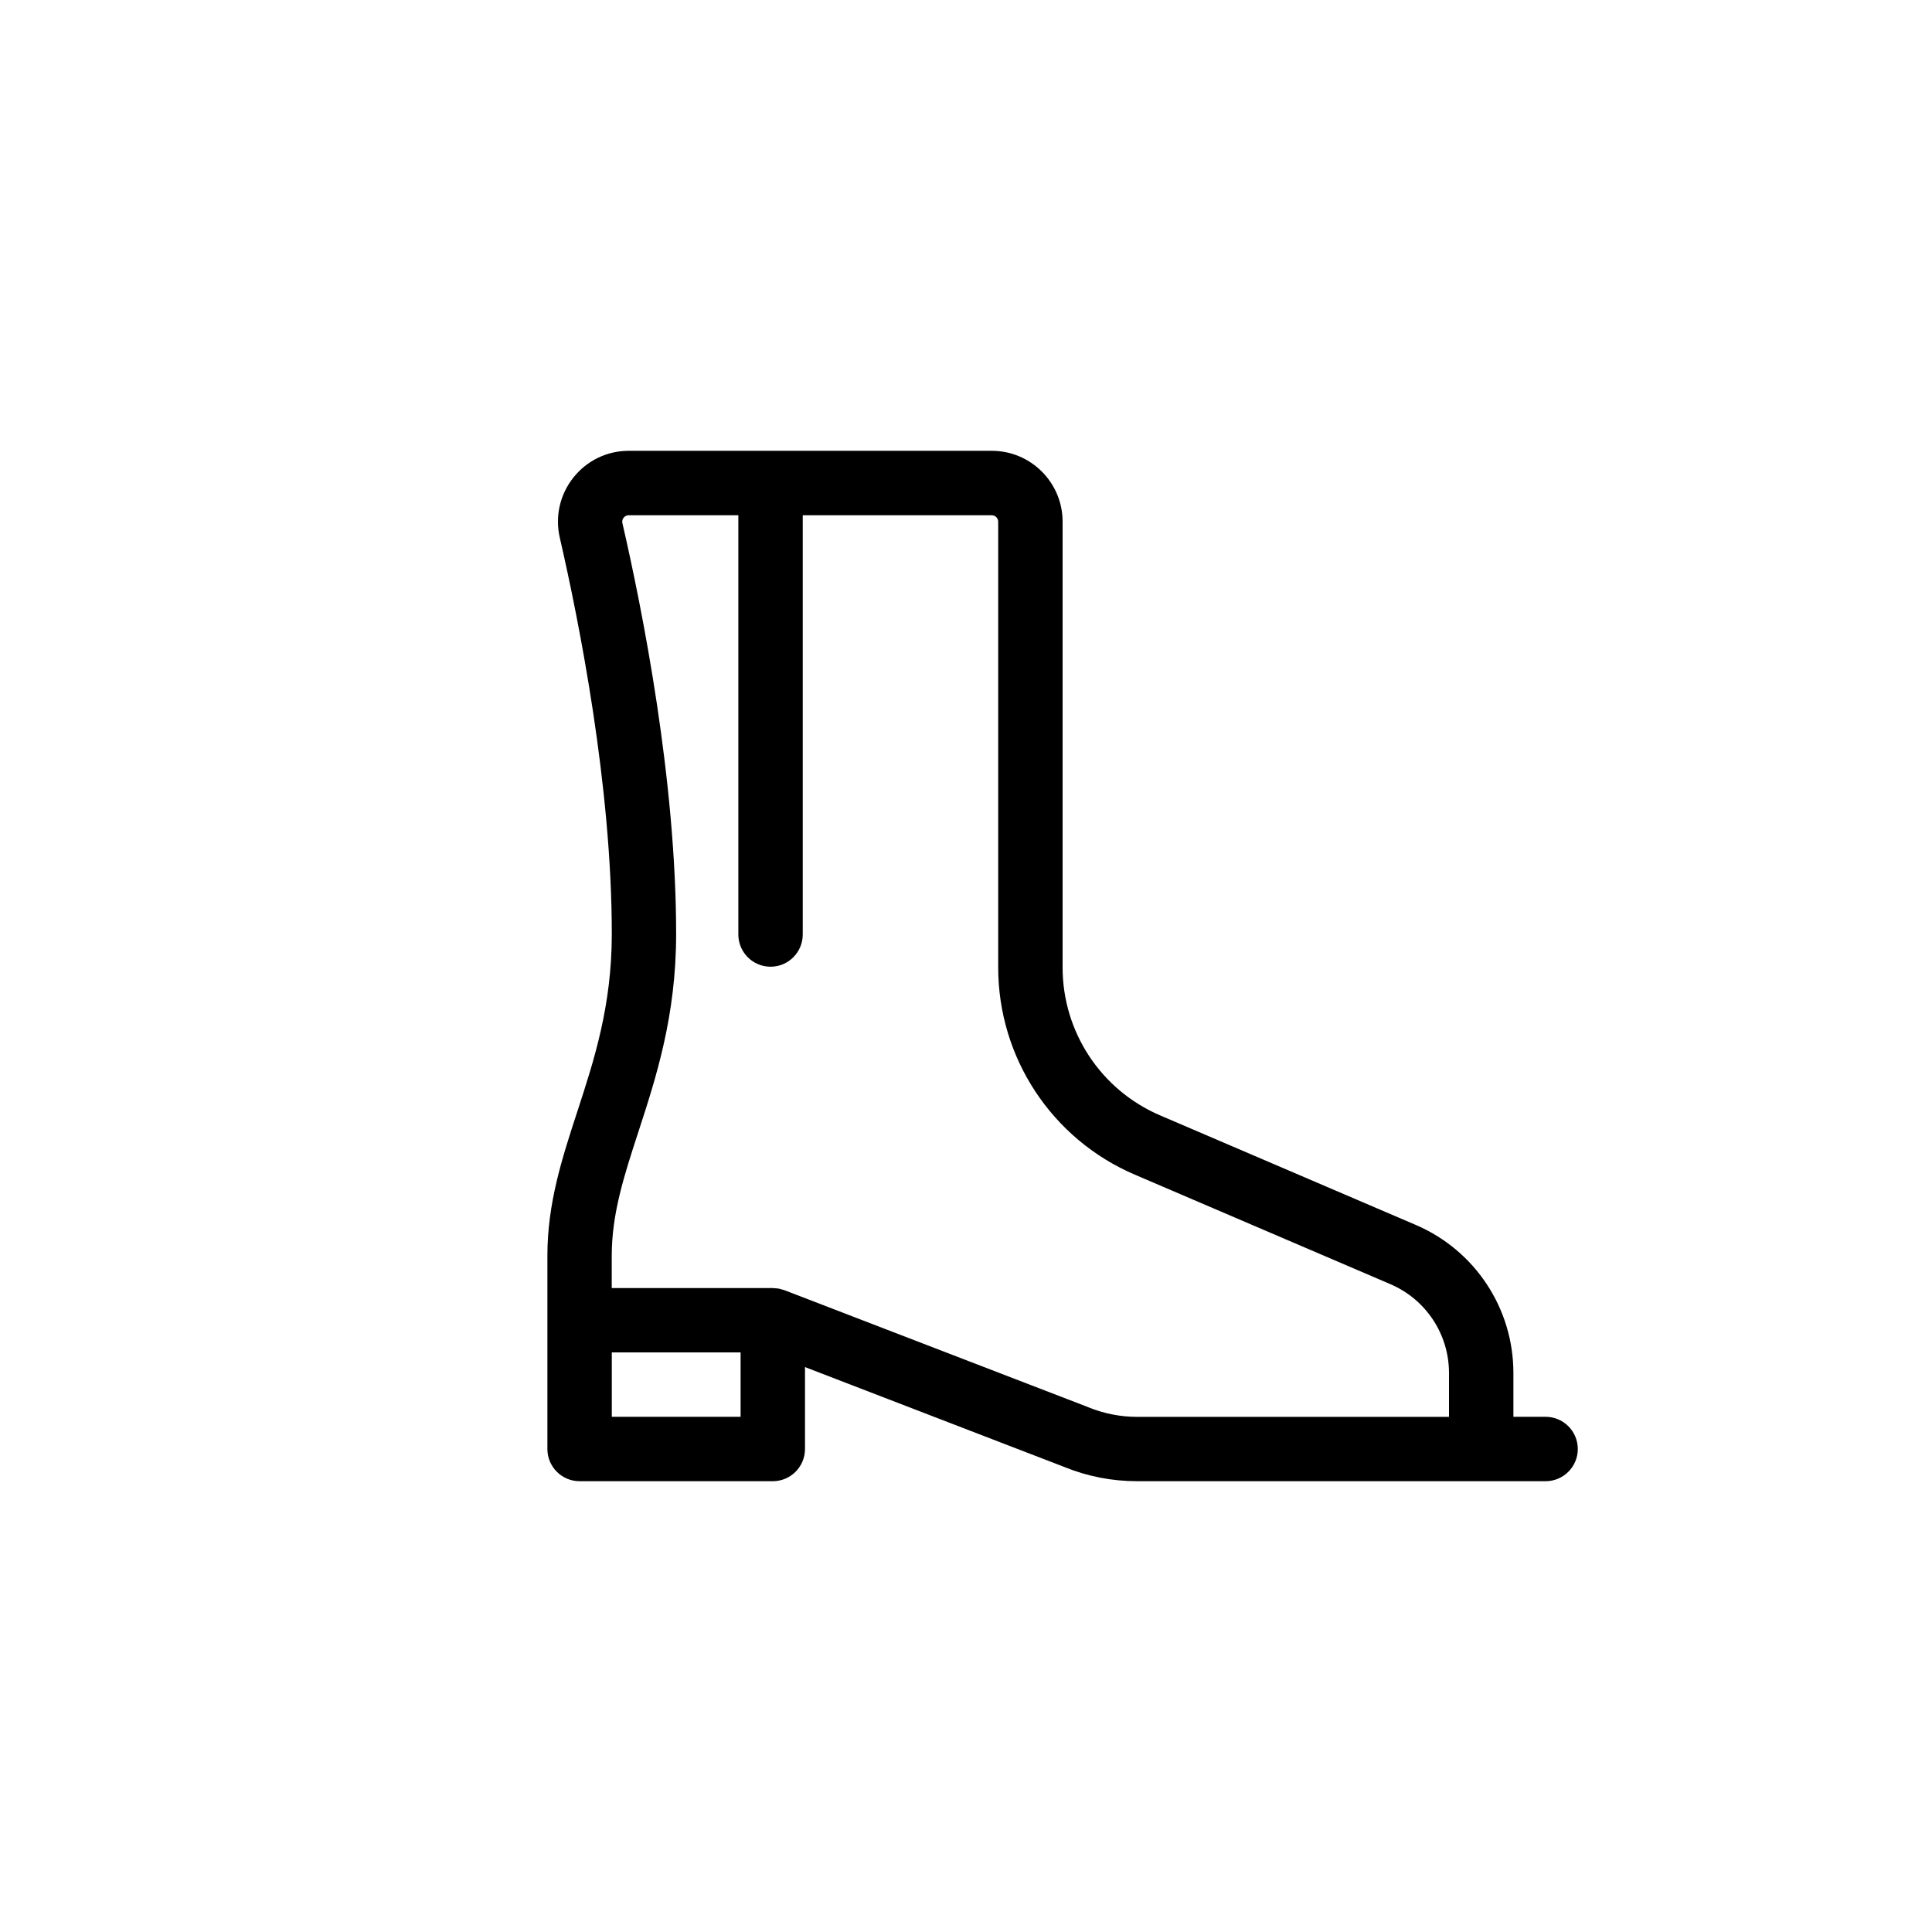 <?xml version="1.0" encoding="UTF-8"?>
<svg id="Layer_1" data-name="Layer 1" xmlns="http://www.w3.org/2000/svg" viewBox="0 0 300 300">
  <defs>
    <style>
      .cls-1 {
        stroke-width: 0px;
      }
    </style>
  </defs>
  <path class="cls-1" d="m240,220h-5v-6.81c0-10.01-5.95-19.03-15.15-22.98l-39.7-17.01c-9.2-3.94-15.15-12.96-15.15-22.98v-69.22c0-6.07-4.93-11-11-11h-56.36c-3.37,0-6.5,1.51-8.6,4.15-2.1,2.64-2.87,6.04-2.12,9.32,3.02,13.13,8.08,38.59,8.08,61.53,0,11.17-2.72,19.53-5.36,27.62-2.39,7.32-4.64,14.24-4.64,22.38v30c0,2.76,2.24,5,5,5h30c2.76,0,5-2.24,5-5v-12.72l40.26,15.51c3.61,1.47,7.42,2.21,11.31,2.21h63.43c2.76,0,5-2.24,5-5s-2.24-5-5-5Zm-125,0h-20v-10h20v10Zm53.94-1.51l-47.13-18.15c-.15-.06-.31-.08-.47-.13-.14-.04-.27-.09-.41-.11-.2-.04-.4-.05-.61-.06-.11,0-.22-.03-.33-.03h-25v-5c0-6.56,1.92-12.46,4.15-19.29,2.74-8.42,5.85-17.96,5.85-30.71,0-23.93-5.22-50.22-8.34-63.77-.09-.39.05-.68.19-.85.14-.17.38-.38.78-.38h17.03s0,.06,0,.1v65c0,2.76,2.24,5,5,5s5-2.24,5-5v-65s0-.06,0-.1h29.35c.55,0,1,.45,1,1v69.22c0,14.02,8.33,26.65,21.21,32.17l39.7,17.01c5.52,2.37,9.09,7.78,9.09,13.79v6.81h-48.43c-2.6,0-5.14-.5-7.63-1.51Z"/>
</svg>